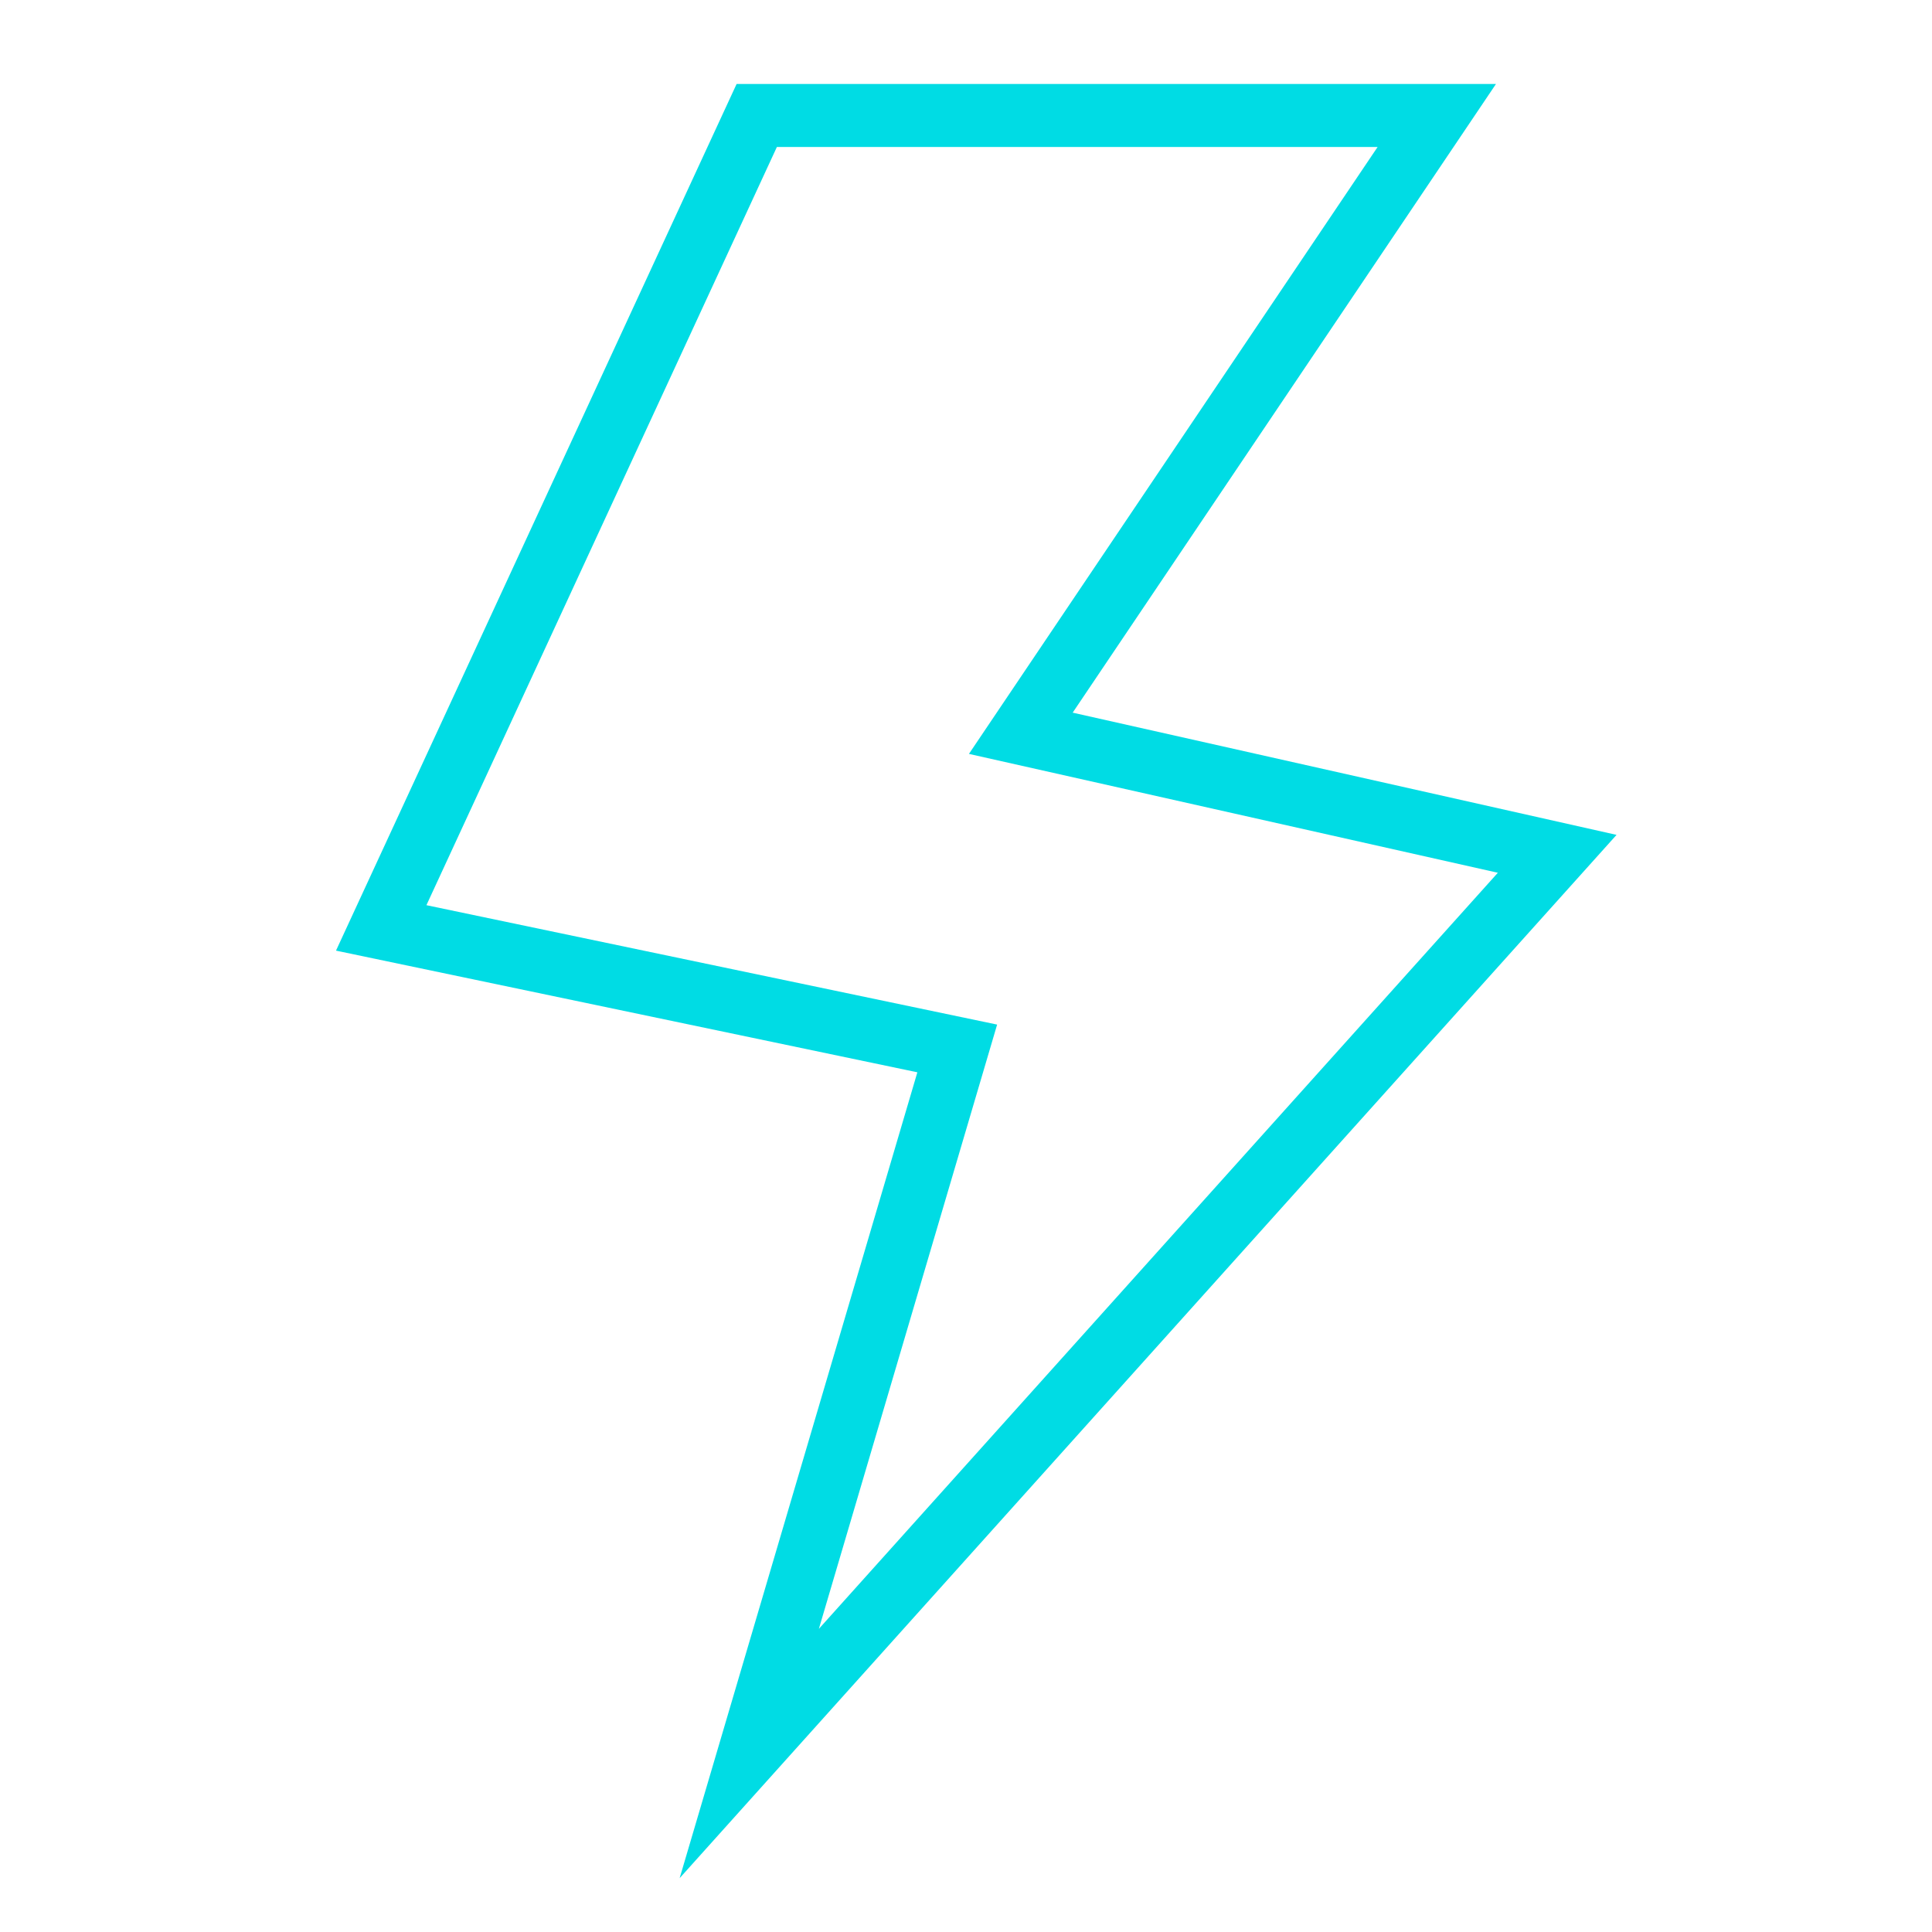 <svg width="46" height="46" viewBox="0 0 46 46" fill="none" xmlns="http://www.w3.org/2000/svg">
<path fill-rule="evenodd" clip-rule="evenodd" d="M17.538 2H35.618L25.54 16.968L38.489 19.878L16.182 44.718L21.842 25.531L8 22.634L17.538 2ZM18.497 3.5L10.153 21.552L23.741 24.395L19.497 38.782L35.663 20.78L23.07 17.95L32.8 3.5H18.497Z" fill="#00DCE4"/>
</svg>
